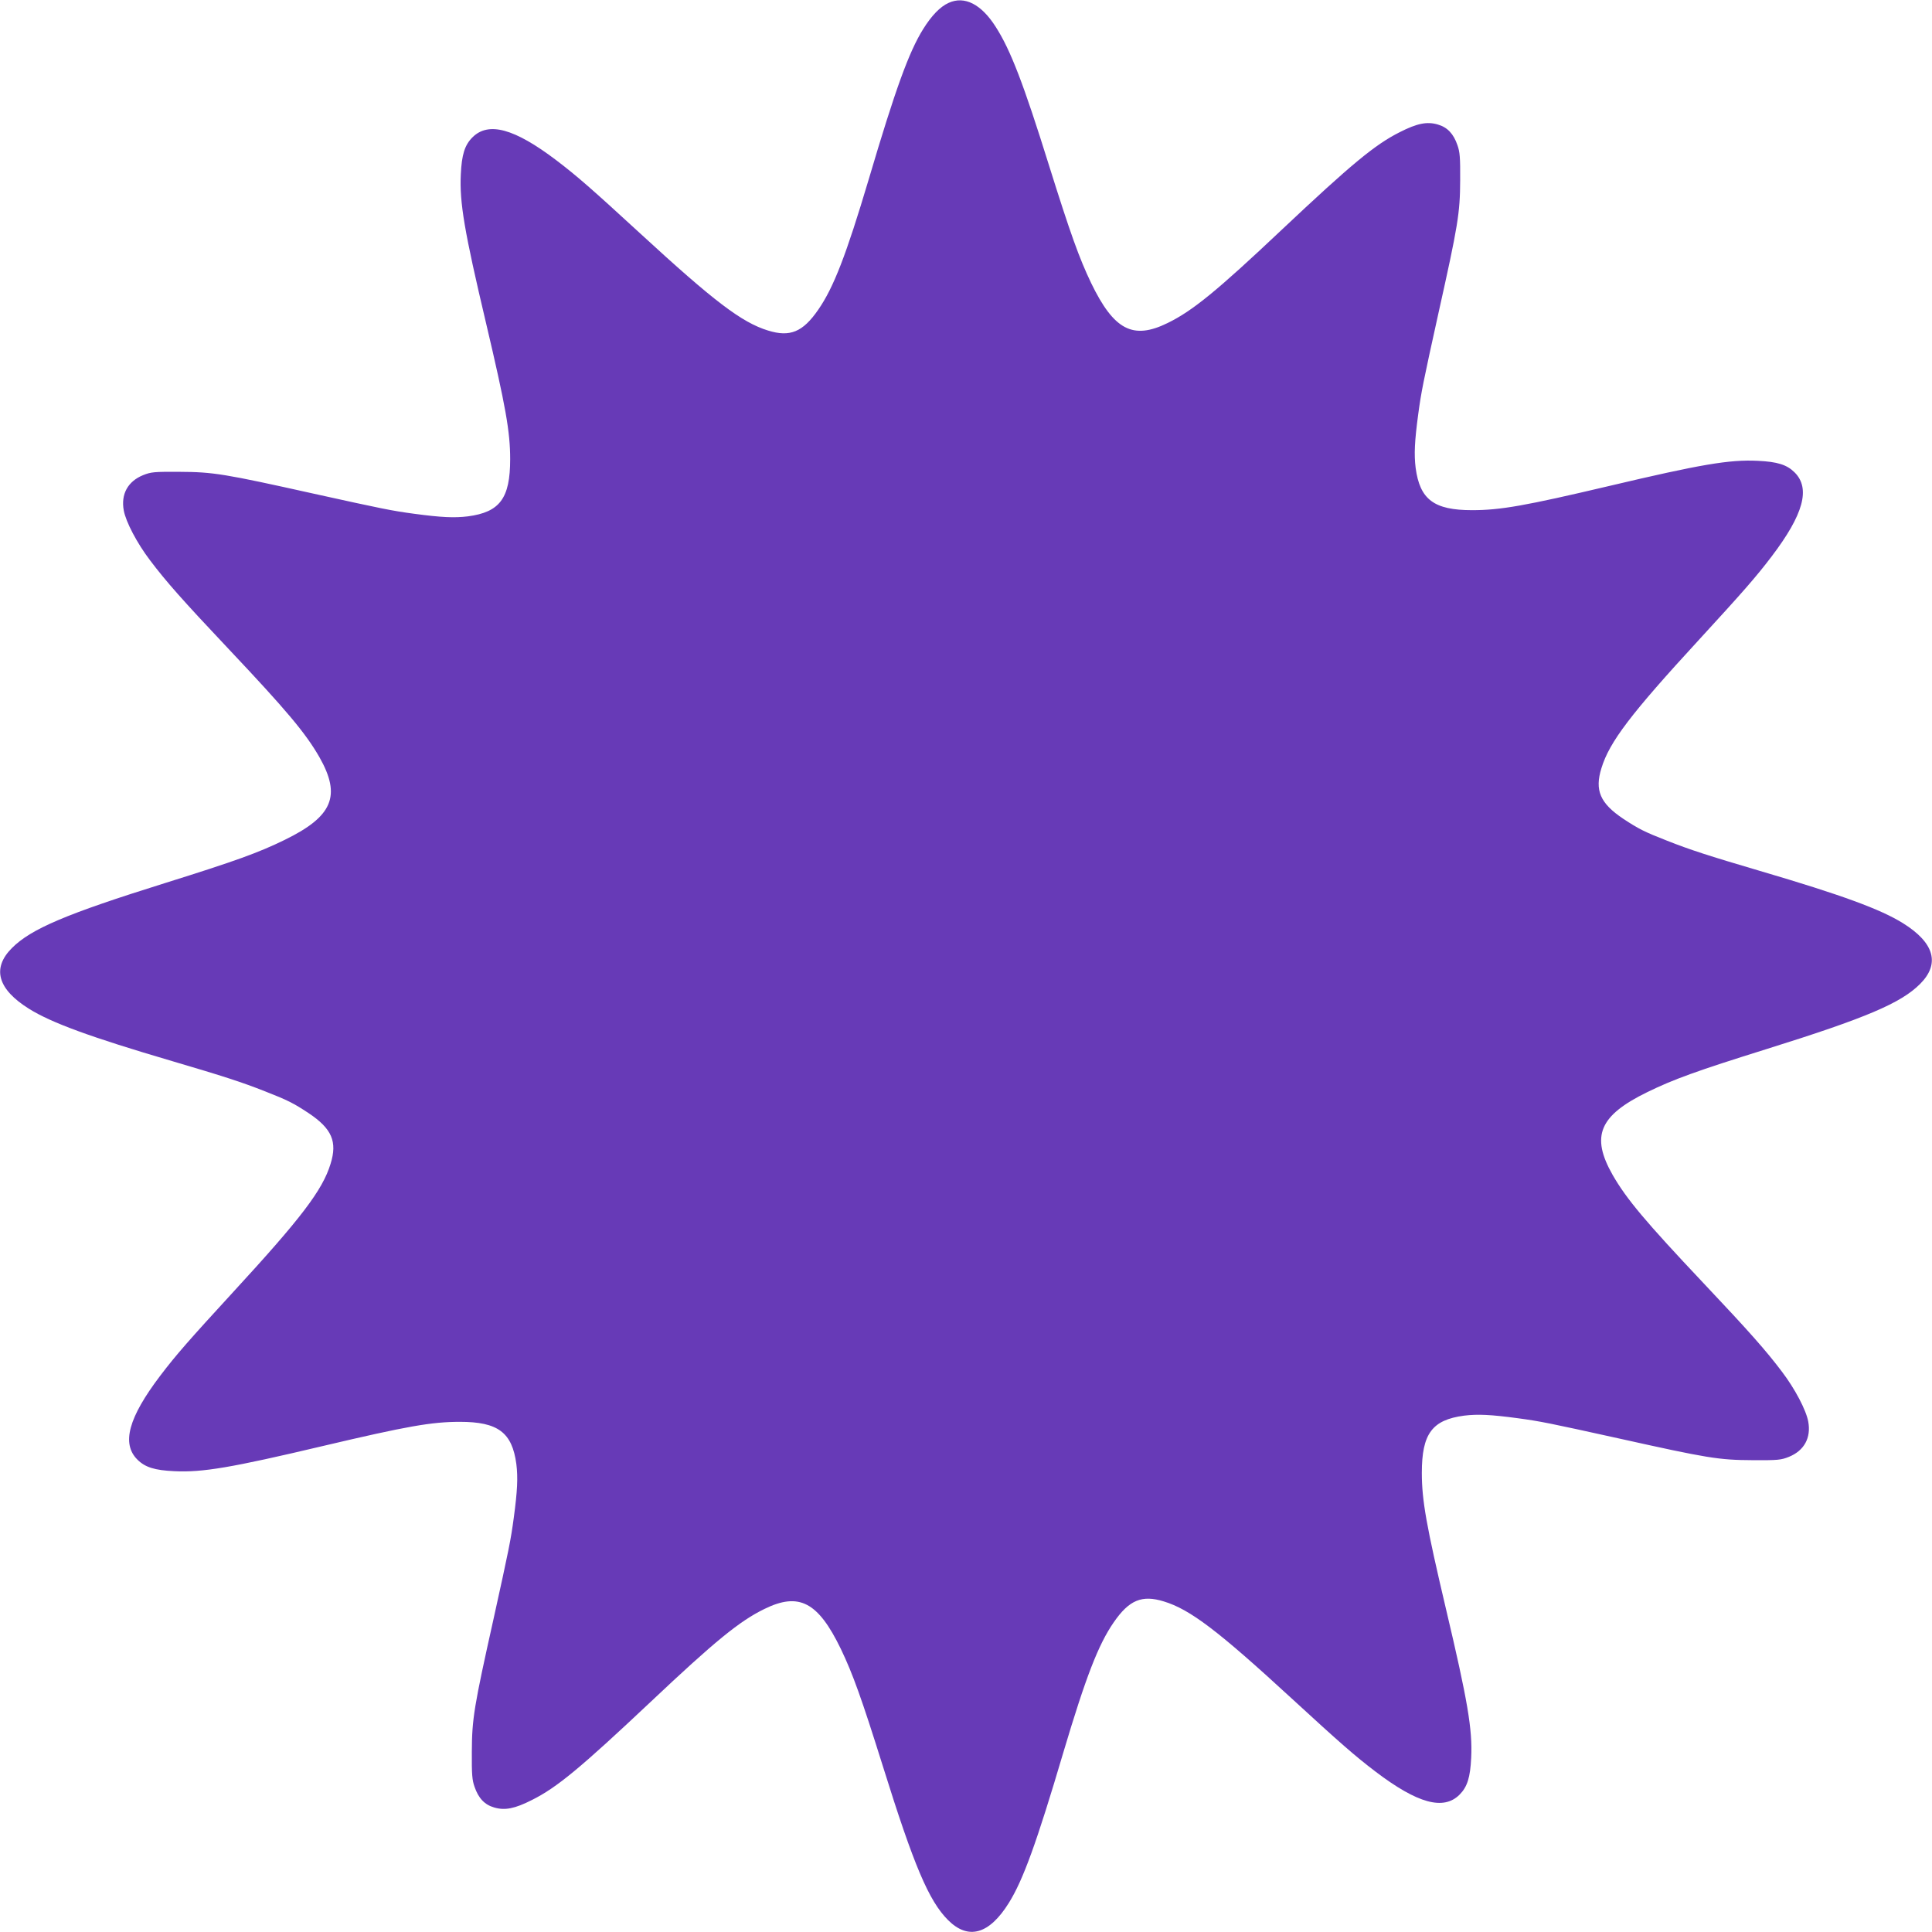 <?xml version="1.0" standalone="no"?>
<!DOCTYPE svg PUBLIC "-//W3C//DTD SVG 20010904//EN"
 "http://www.w3.org/TR/2001/REC-SVG-20010904/DTD/svg10.dtd">
<svg version="1.0" xmlns="http://www.w3.org/2000/svg"
 width="1280pt" height="1280pt" viewBox="0 0 1280 1280"
 preserveAspectRatio="xMidYMid meet">
<g transform="translate(0,1280) scale(0.1,-0.1)"
fill="#673ab7" stroke="none">
<path d="M6285 12781 c-56 -25 -113 -84 -169 -174 -94 -151 -183 -395 -361
-997 -149 -500 -232 -715 -334 -862 -102 -148 -187 -183 -332 -138 -174 53
-359 194 -847 643 -320 294 -419 381 -556 485 -278 211 -450 258 -556 152 -51
-51 -71 -114 -77 -245 -9 -187 23 -376 167 -985 130 -552 160 -719 160 -902 0
-259 -68 -351 -280 -379 -90 -11 -176 -7 -355 17 -149 20 -208 32 -670 134
-589 131 -662 143 -885 144 -171 1 -189 -1 -242 -22 -101 -41 -148 -126 -128
-234 14 -76 88 -217 174 -330 104 -138 214 -263 520 -587 385 -408 510 -557
602 -717 146 -257 89 -393 -231 -549 -172 -84 -323 -139 -790 -285 -659 -206
-889 -304 -1016 -431 -134 -134 -95 -273 114 -403 148 -92 403 -186 947 -346
343 -101 463 -140 615 -200 151 -59 190 -79 290 -145 154 -103 191 -189 145
-336 -53 -174 -196 -361 -645 -849 -292 -318 -379 -417 -483 -554 -211 -278
-258 -450 -152 -556 51 -51 114 -71 245 -77 187 -9 376 23 985 167 556 131
719 160 907 160 252 0 346 -70 374 -280 11 -90 7 -176 -17 -355 -20 -149 -32
-208 -134 -670 -130 -583 -143 -662 -144 -880 -1 -152 2 -188 18 -233 26 -76
67 -119 130 -137 71 -21 137 -8 251 50 164 82 319 210 785 649 428 404 590
536 754 616 230 113 356 47 507 -265 79 -165 137 -326 279 -779 205 -657 304
-890 431 -1017 134 -134 273 -95 403 114 94 151 183 395 361 997 149 500 232
715 334 862 102 148 187 183 332 138 174 -53 359 -194 847 -643 320 -294 419
-381 556 -485 278 -211 450 -258 556 -152 51 51 71 114 77 245 9 187 -23 376
-167 985 -130 552 -160 719 -160 902 0 259 68 351 280 379 90 11 176 7 355
-17 149 -20 208 -32 670 -134 589 -131 662 -143 885 -144 171 -1 189 1 242 22
101 41 148 126 128 234 -14 76 -88 217 -174 330 -104 138 -214 263 -520 587
-385 408 -510 557 -602 717 -146 257 -89 393 231 549 172 84 323 139 790 285
659 206 889 304 1016 431 134 134 95 273 -114 403 -148 92 -403 186 -947 346
-343 101 -463 140 -615 200 -151 59 -190 79 -290 145 -154 103 -191 189 -145
336 53 174 196 361 645 849 292 318 379 417 483 554 211 278 258 450 152 556
-51 51 -114 71 -245 77 -187 9 -376 -23 -985 -167 -556 -131 -719 -160 -907
-160 -252 0 -346 70 -374 280 -11 90 -7 176 17 355 20 149 32 208 134 670 130
583 143 662 144 880 1 152 -2 188 -18 233 -26 76 -67 119 -130 137 -71 21
-137 8 -251 -50 -164 -82 -319 -210 -785 -649 -428 -404 -590 -536 -754 -616
-230 -113 -356 -47 -507 265 -79 165 -137 326 -279 779 -169 542 -255 765
-353 918 -96 151 -207 207 -312 159z"/>
</g>
</svg>
